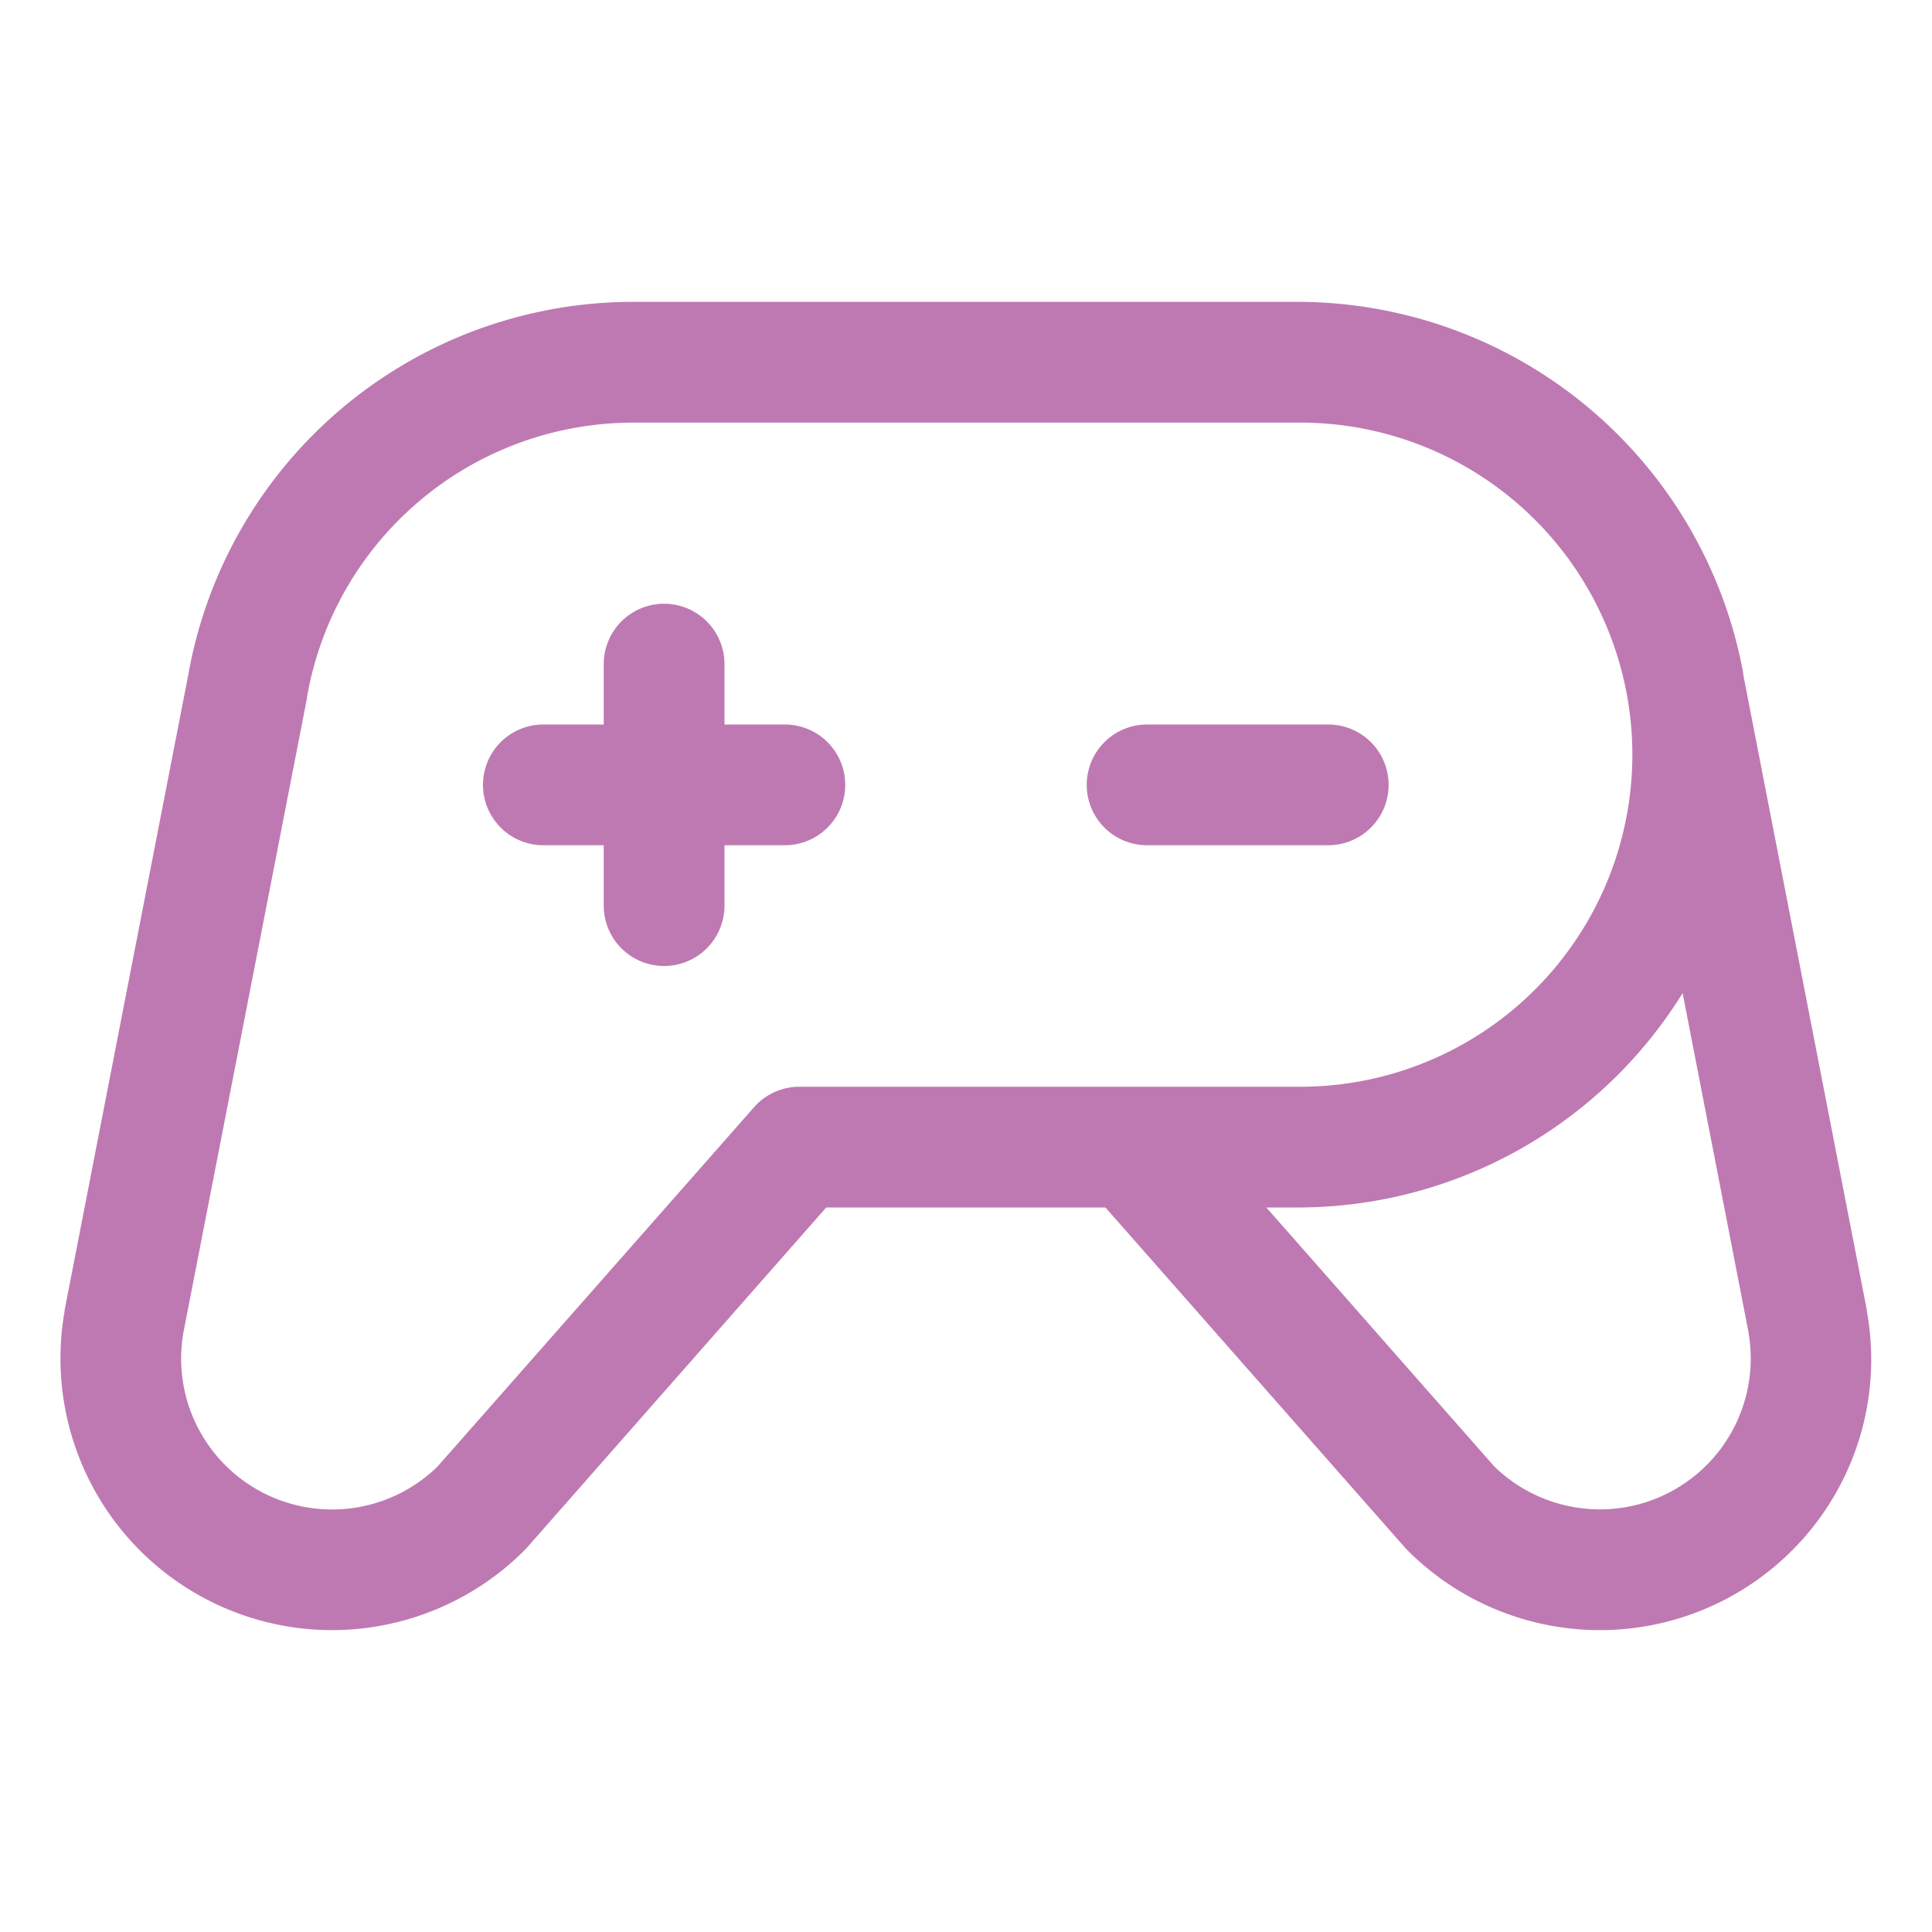 <svg xmlns="http://www.w3.org/2000/svg" width="256" height="256" fill="none"><path fill="#BE79B2" d="M175.998 112h-24a8 8 0 0 1 0-16h24a8 8 0 1 1 0 16Zm-72-16h-8v-8a8 8 0 0 0-16 0v8h-8a8 8 0 0 0 0 16h8v8a8 8 0 1 0 16 0v-8h8a8 8 0 1 0 0-16Zm137.48 104.65a36.004 36.004 0 0 1-26.348 15.213 36.012 36.012 0 0 1-28.592-10.403 6.12 6.12 0 0 1-.35-.37L146.478 160h-37l-39.67 45.09-.35.37A36.083 36.083 0 0 1 43.998 216a36.007 36.007 0 0 1-27.568-12.864 36.002 36.002 0 0 1-7.872-29.386.7.7 0 0 1 0-.14l16.37-84.09A59.88 59.88 0 0 1 83.888 40h88.11a60.077 60.077 0 0 1 59 49.25v.18l16.37 84.17a.655.655 0 0 1 0 .14 35.725 35.725 0 0 1-5.89 26.91ZM171.998 144a44.001 44.001 0 1 0 0-88h-88.11a43.9 43.9 0 0 0-43.21 36.37v.13l-16.38 84.09a19.999 19.999 0 0 0 33.7 17.71l41.92-47.59a7.987 7.987 0 0 1 6-2.71h66.08Zm59.7 32.59-8.74-45a59.997 59.997 0 0 1-50.96 28.41h-4.2l30.2 34.31a20.09 20.09 0 0 0 17.46 5.39 19.999 19.999 0 0 0 16.23-23.11h.01Z"/></svg>